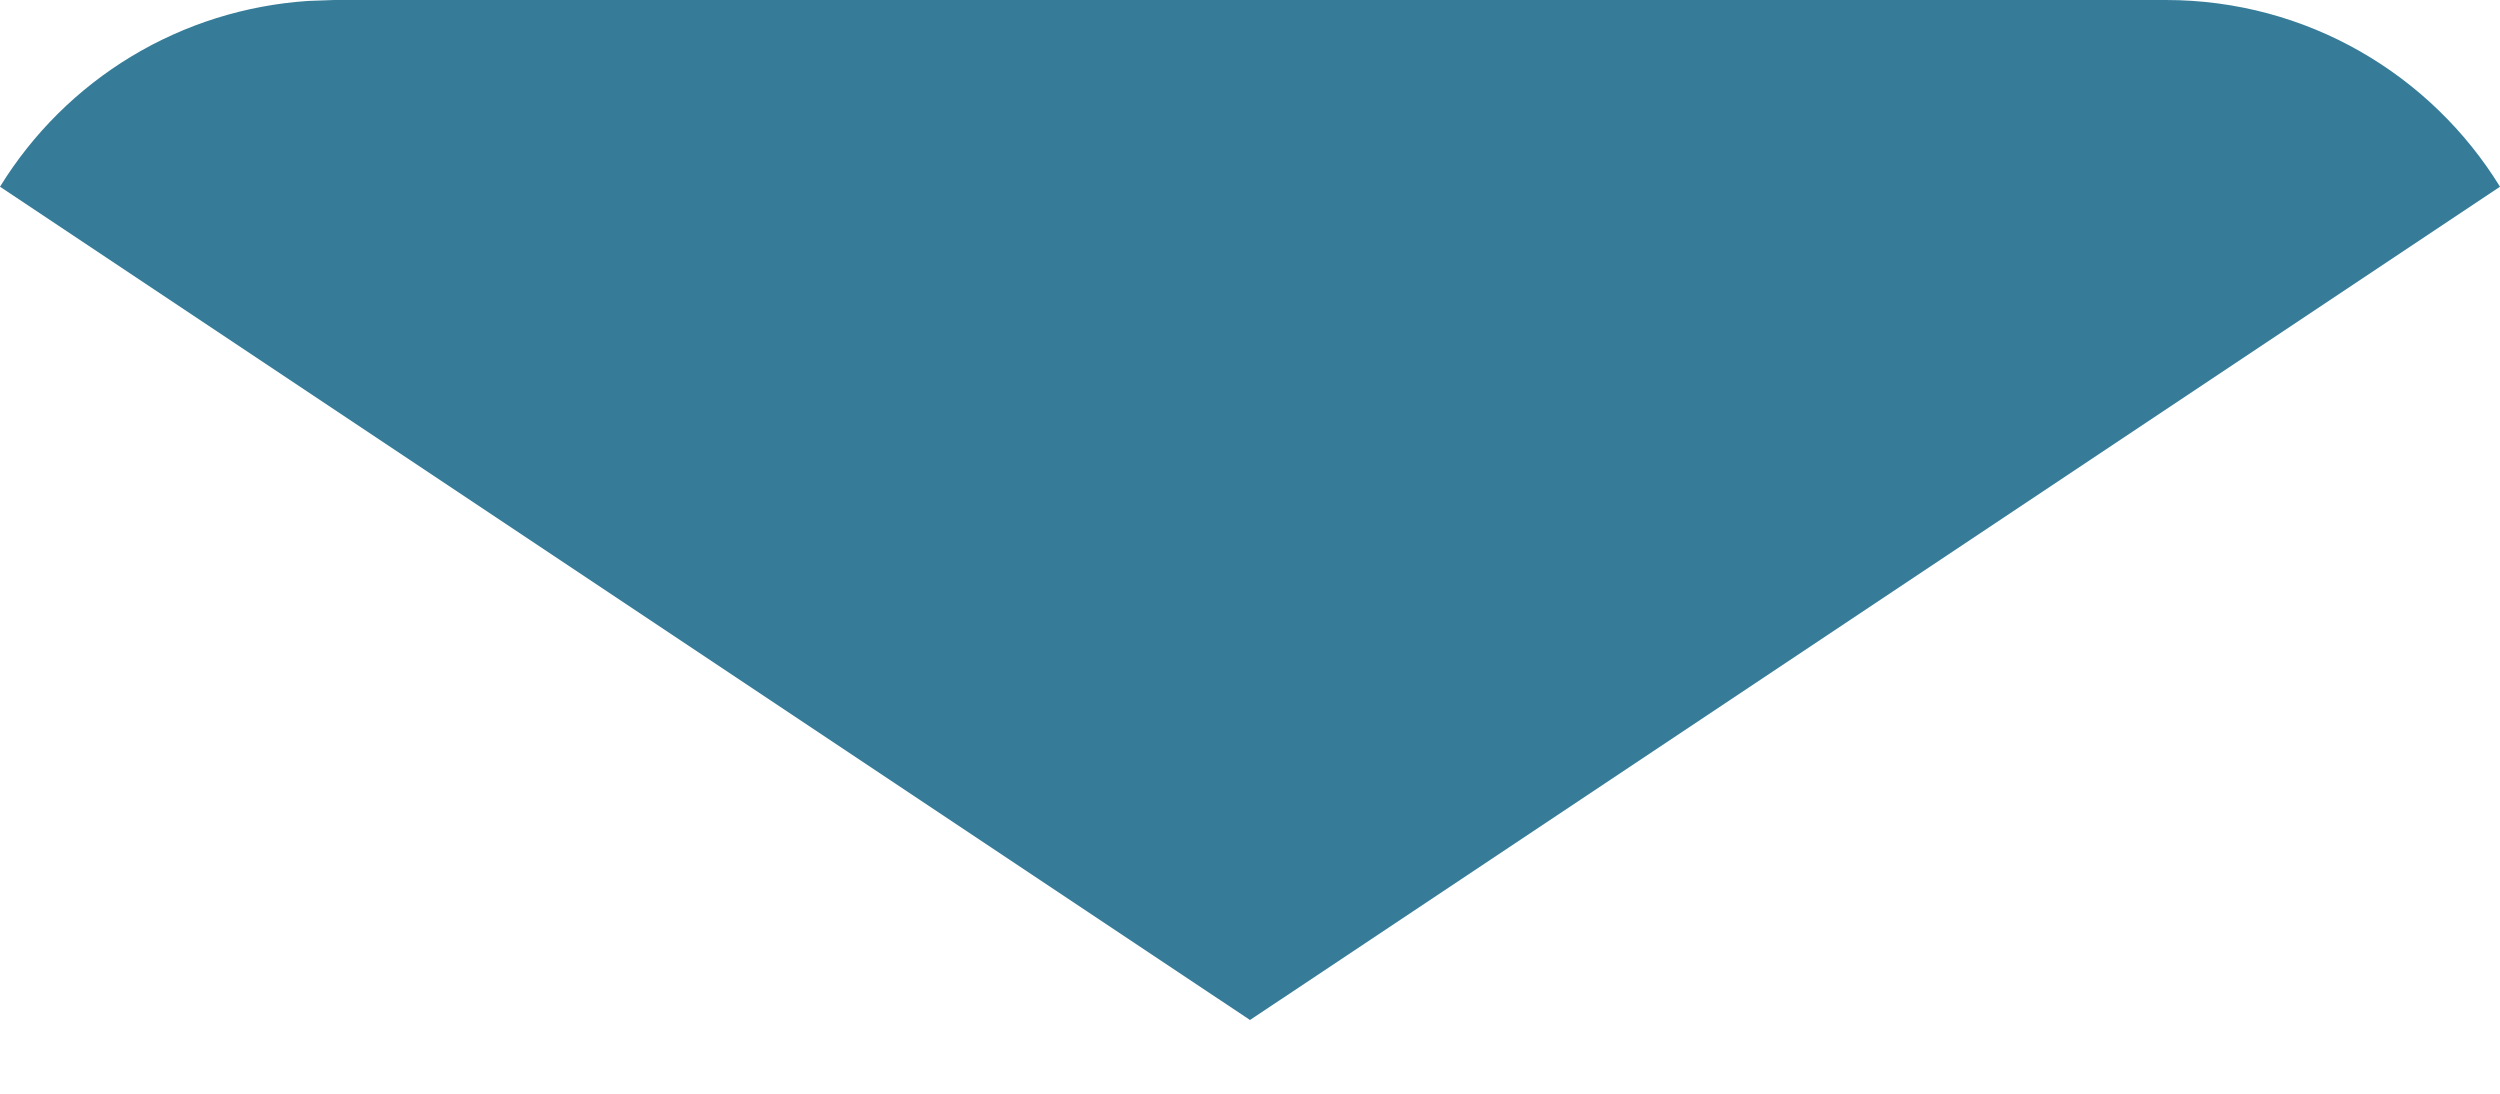 <svg width="16" height="7" viewBox="0 0 16 7" fill="none" xmlns="http://www.w3.org/2000/svg">
<path d="M13.861 0C14.765 0 15.558 0.477 16 1.195L8 6.528L0 1.195C0.21 0.854 0.498 0.568 0.841 0.361C1.184 0.154 1.571 0.033 1.971 0.006L2.139 0H13.861Z" fill="#367C99"/>
</svg>

